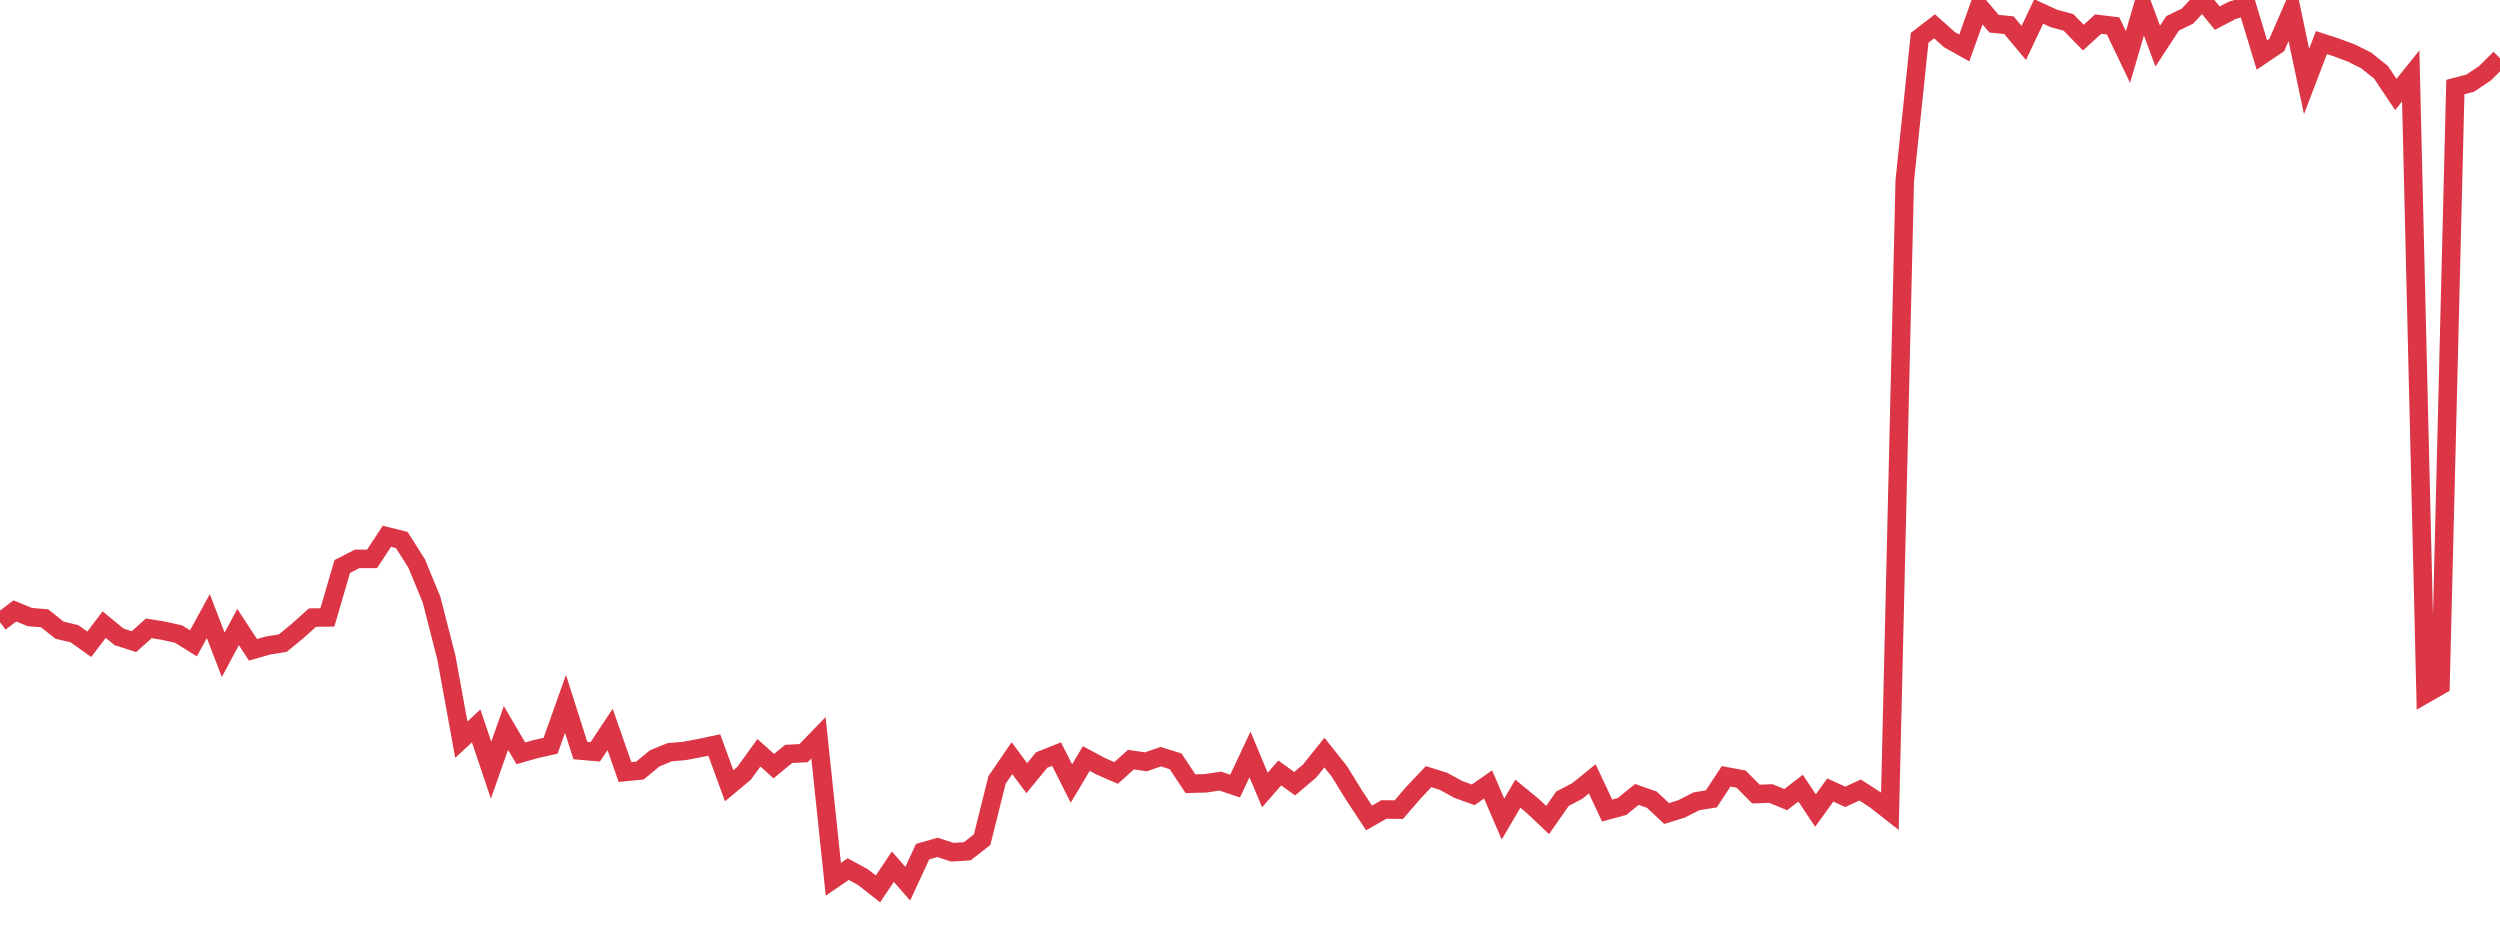 <?xml version="1.0" standalone="no"?>
<!DOCTYPE svg PUBLIC "-//W3C//DTD SVG 1.1//EN" "http://www.w3.org/Graphics/SVG/1.1/DTD/svg11.dtd">
<svg width="135" height="50" viewBox="0 0 135 50" preserveAspectRatio="none" class="sparkline" xmlns="http://www.w3.org/2000/svg"
xmlns:xlink="http://www.w3.org/1999/xlink"><path  class="sparkline--line" d="M 0 33.6 L 0 33.6 L 0.804 32.99 L 1.607 33.32 L 2.411 33.39 L 3.214 34.03 L 4.018 34.22 L 4.821 34.79 L 5.625 33.73 L 6.429 34.39 L 7.232 34.65 L 8.036 33.93 L 8.839 34.06 L 9.643 34.24 L 10.446 34.74 L 11.25 33.27 L 12.054 35.36 L 12.857 33.86 L 13.661 35.09 L 14.464 34.86 L 15.268 34.73 L 16.071 34.07 L 16.875 33.35 L 17.679 33.34 L 18.482 30.59 L 19.286 30.18 L 20.089 30.18 L 20.893 28.96 L 21.696 29.16 L 22.5 30.43 L 23.304 32.38 L 24.107 35.52 L 24.911 39.94 L 25.714 39.2 L 26.518 41.59 L 27.321 39.31 L 28.125 40.68 L 28.929 40.45 L 29.732 40.27 L 30.536 38.01 L 31.339 40.53 L 32.143 40.6 L 32.946 39.39 L 33.75 41.69 L 34.554 41.61 L 35.357 40.95 L 36.161 40.62 L 36.964 40.55 L 37.768 40.4 L 38.571 40.23 L 39.375 42.43 L 40.179 41.76 L 40.982 40.65 L 41.786 41.37 L 42.589 40.71 L 43.393 40.67 L 44.196 39.84 L 45 47.48 L 45.804 46.93 L 46.607 47.37 L 47.411 48 L 48.214 46.8 L 49.018 47.72 L 49.821 45.99 L 50.625 45.76 L 51.429 46.02 L 52.232 45.97 L 53.036 45.34 L 53.839 42.12 L 54.643 40.94 L 55.446 42.02 L 56.25 41.04 L 57.054 40.72 L 57.857 42.31 L 58.661 40.96 L 59.464 41.39 L 60.268 41.74 L 61.071 41.02 L 61.875 41.14 L 62.679 40.86 L 63.482 41.11 L 64.286 42.32 L 65.089 42.3 L 65.893 42.18 L 66.696 42.45 L 67.5 40.74 L 68.304 42.66 L 69.107 41.74 L 69.911 42.32 L 70.714 41.64 L 71.518 40.64 L 72.321 41.65 L 73.125 42.95 L 73.929 44.17 L 74.732 43.71 L 75.536 43.72 L 76.339 42.79 L 77.143 41.94 L 77.946 42.19 L 78.75 42.63 L 79.554 42.92 L 80.357 42.36 L 81.161 44.23 L 81.964 42.86 L 82.768 43.52 L 83.571 44.28 L 84.375 43.13 L 85.179 42.71 L 85.982 42.06 L 86.786 43.77 L 87.589 43.55 L 88.393 42.9 L 89.196 43.18 L 90 43.93 L 90.804 43.68 L 91.607 43.27 L 92.411 43.14 L 93.214 41.92 L 94.018 42.07 L 94.821 42.88 L 95.625 42.85 L 96.429 43.18 L 97.232 42.56 L 98.036 43.77 L 98.839 42.66 L 99.643 43.03 L 100.446 42.66 L 101.25 43.18 L 102.054 43.81 L 102.857 9.76 L 103.661 2.04 L 104.464 1.42 L 105.268 2.14 L 106.071 2.59 L 106.875 0.34 L 107.679 1.28 L 108.482 1.36 L 109.286 2.32 L 110.089 0.62 L 110.893 0.99 L 111.696 1.21 L 112.5 2.03 L 113.304 1.3 L 114.107 1.4 L 114.911 3.08 L 115.714 0.33 L 116.518 2.49 L 117.321 1.26 L 118.125 0.87 L 118.929 0 L 119.732 0.98 L 120.536 0.56 L 121.339 0.32 L 122.143 2.97 L 122.946 2.43 L 123.75 0.58 L 124.554 4.4 L 125.357 2.3 L 126.161 2.56 L 126.964 2.86 L 127.768 3.26 L 128.571 3.9 L 129.375 5.1 L 130.179 4.1 L 130.982 37.47 L 131.786 37.01 L 132.589 4.7 L 133.393 4.49 L 134.196 3.95 L 135 3.15" fill="none" stroke-width="1" stroke="#dc3545"></path></svg>